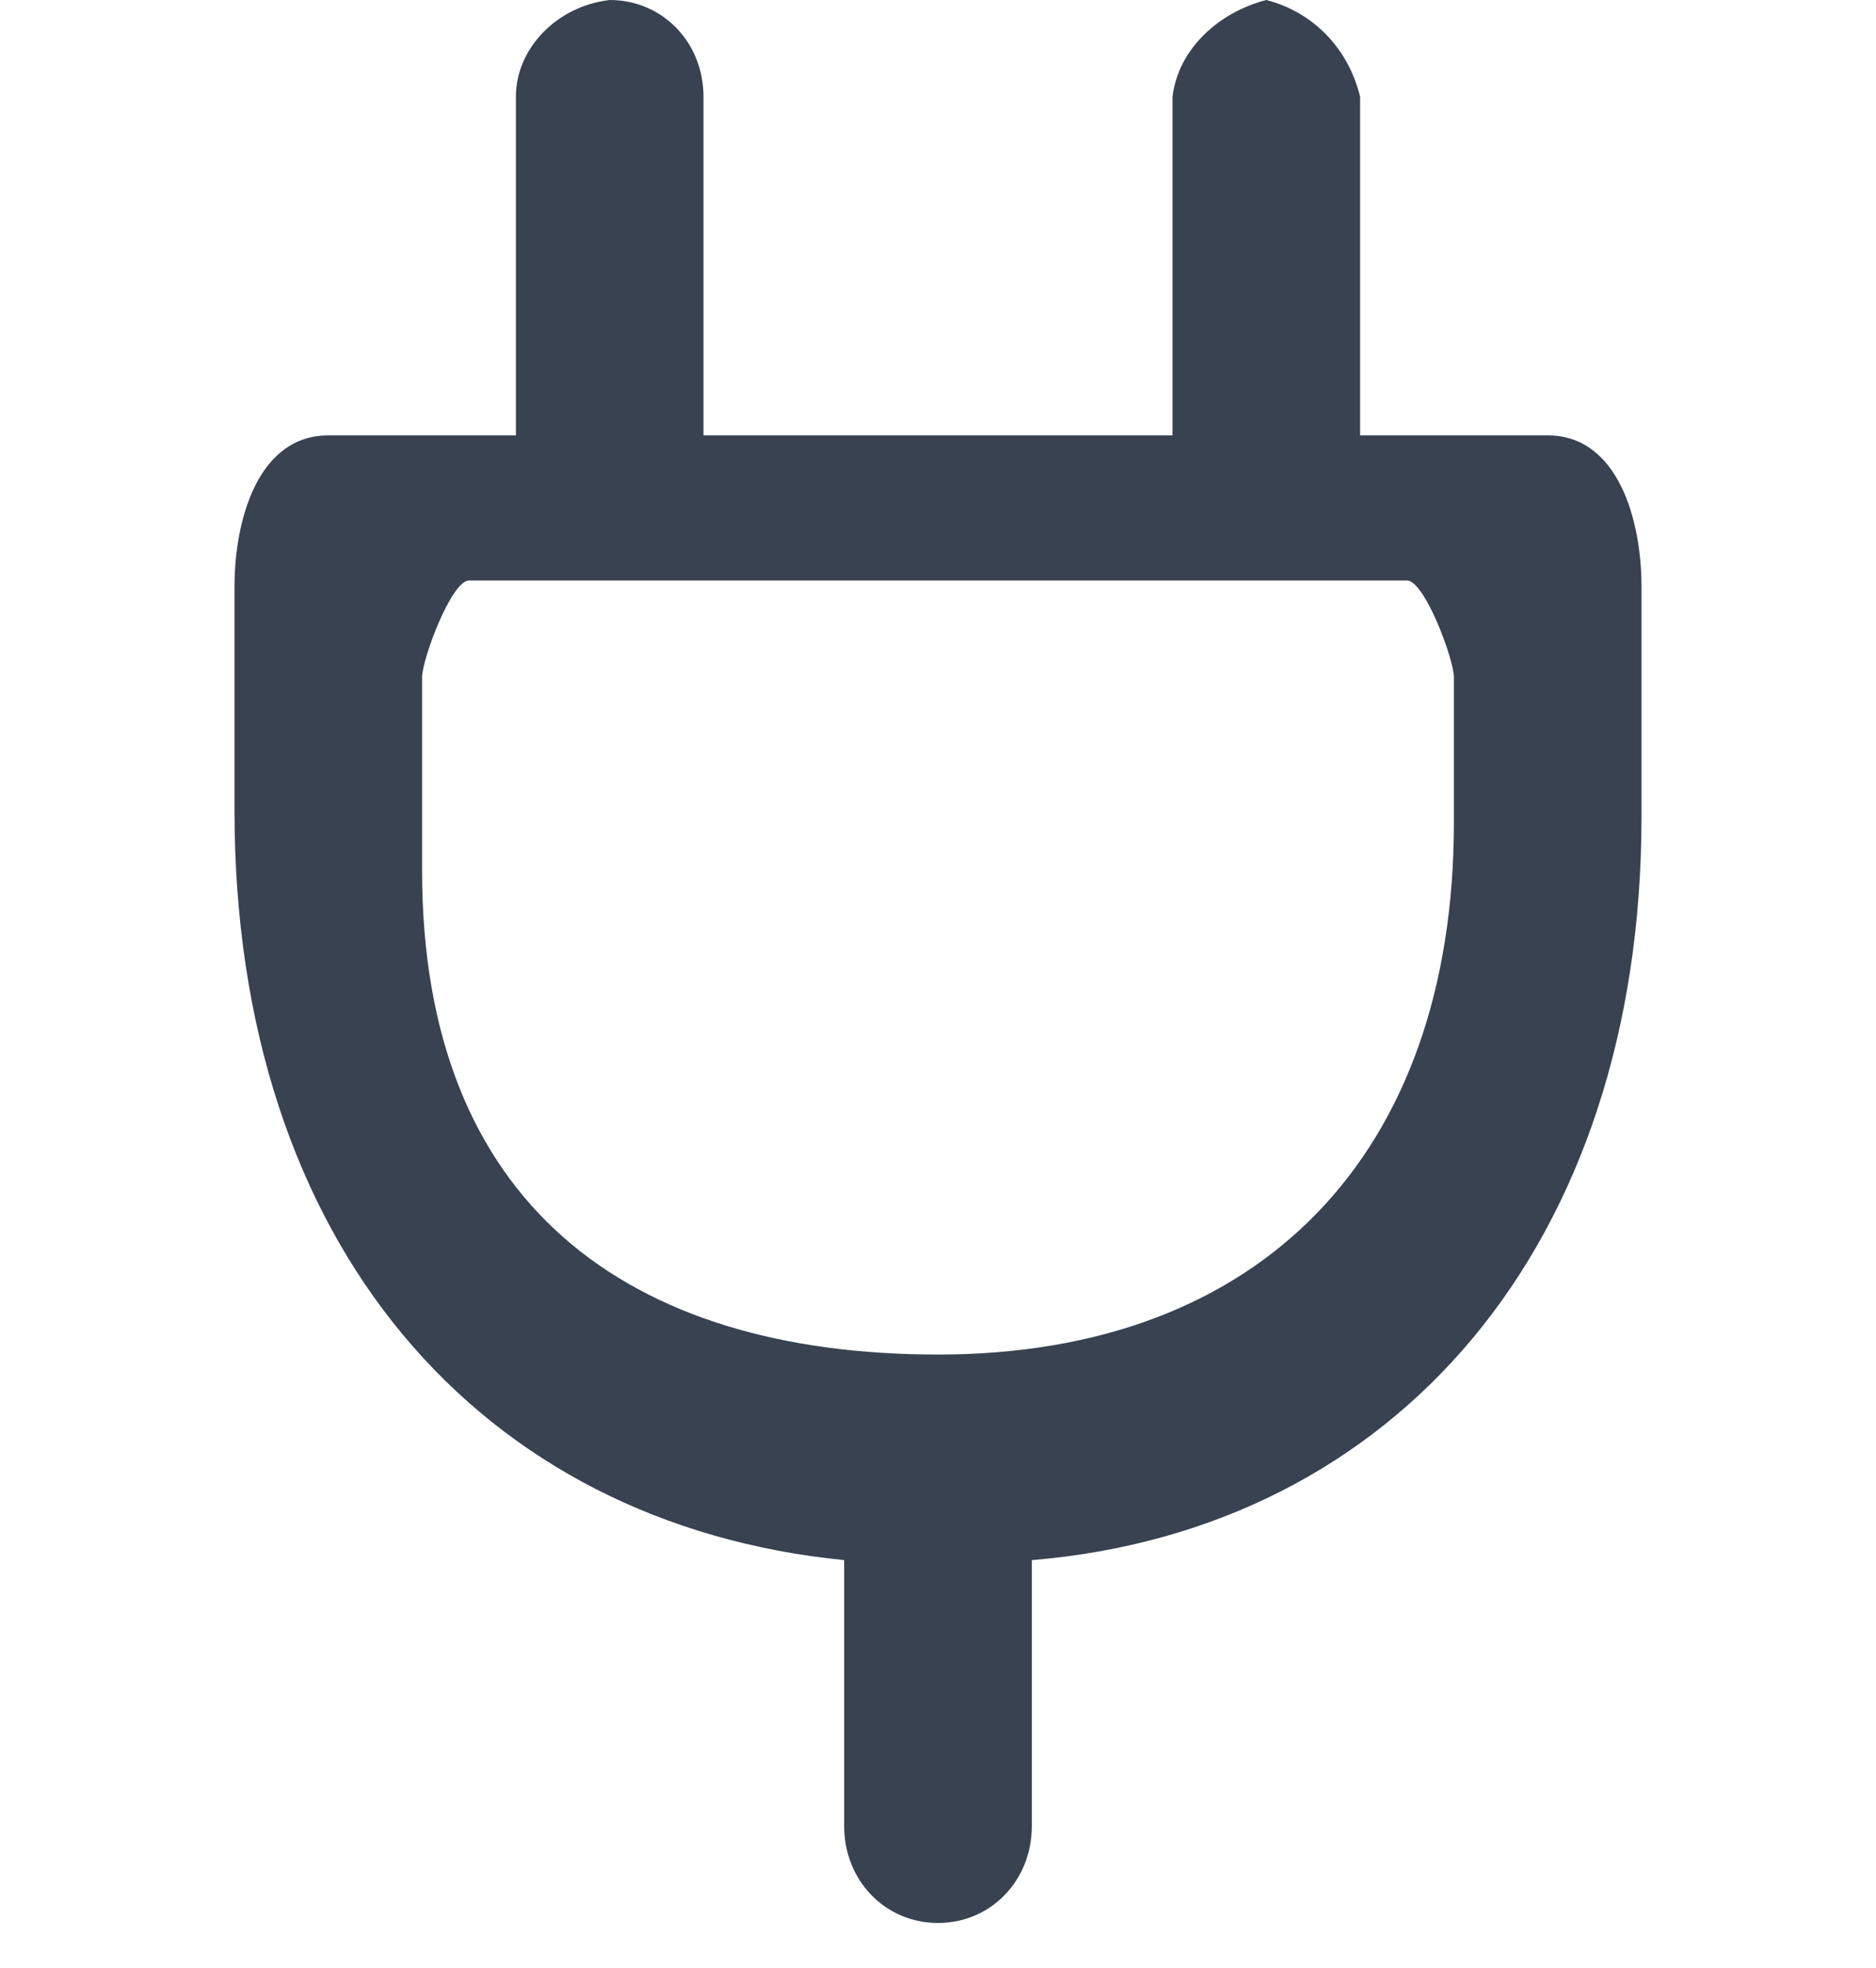 <svg width="41" height="43" viewBox="0 0 41 43" fill="none" xmlns="http://www.w3.org/2000/svg">
<g clip-path="url(#clip0)">
<path d="M33.825 9.513H29.725V2.114C29.469 1.057 28.7 0.264 27.675 0C26.65 0.264 25.753 1.057 25.625 2.114V9.513H15.375V2.114C15.375 0.925 14.478 0 13.325 0C12.172 0.132 11.275 1.057 11.275 2.114V9.513H7.175C5.638 9.513 5.125 11.363 5.125 12.816V17.705C5.125 27.219 10.506 33.297 18.45 34.089V39.903C18.45 41.092 19.347 42.017 20.5 42.017C21.653 42.017 22.55 41.092 22.55 39.903V34.089C30.494 33.429 35.875 27.219 35.875 17.837V12.816C35.875 11.363 35.362 9.513 33.825 9.513ZM31.775 17.97C31.775 25.237 27.547 29.597 20.5 29.597C13.709 29.597 9.225 26.294 9.225 19.027V14.798C9.225 14.402 9.866 12.684 10.25 12.684H30.75C31.134 12.684 31.775 14.402 31.775 14.798V17.97Z" fill="#384251"/>
</g>
<defs>
<clipPath id="clip0">
<rect width="41" height="42.281" fill="white"/>
</clipPath>
</defs>
</svg>
